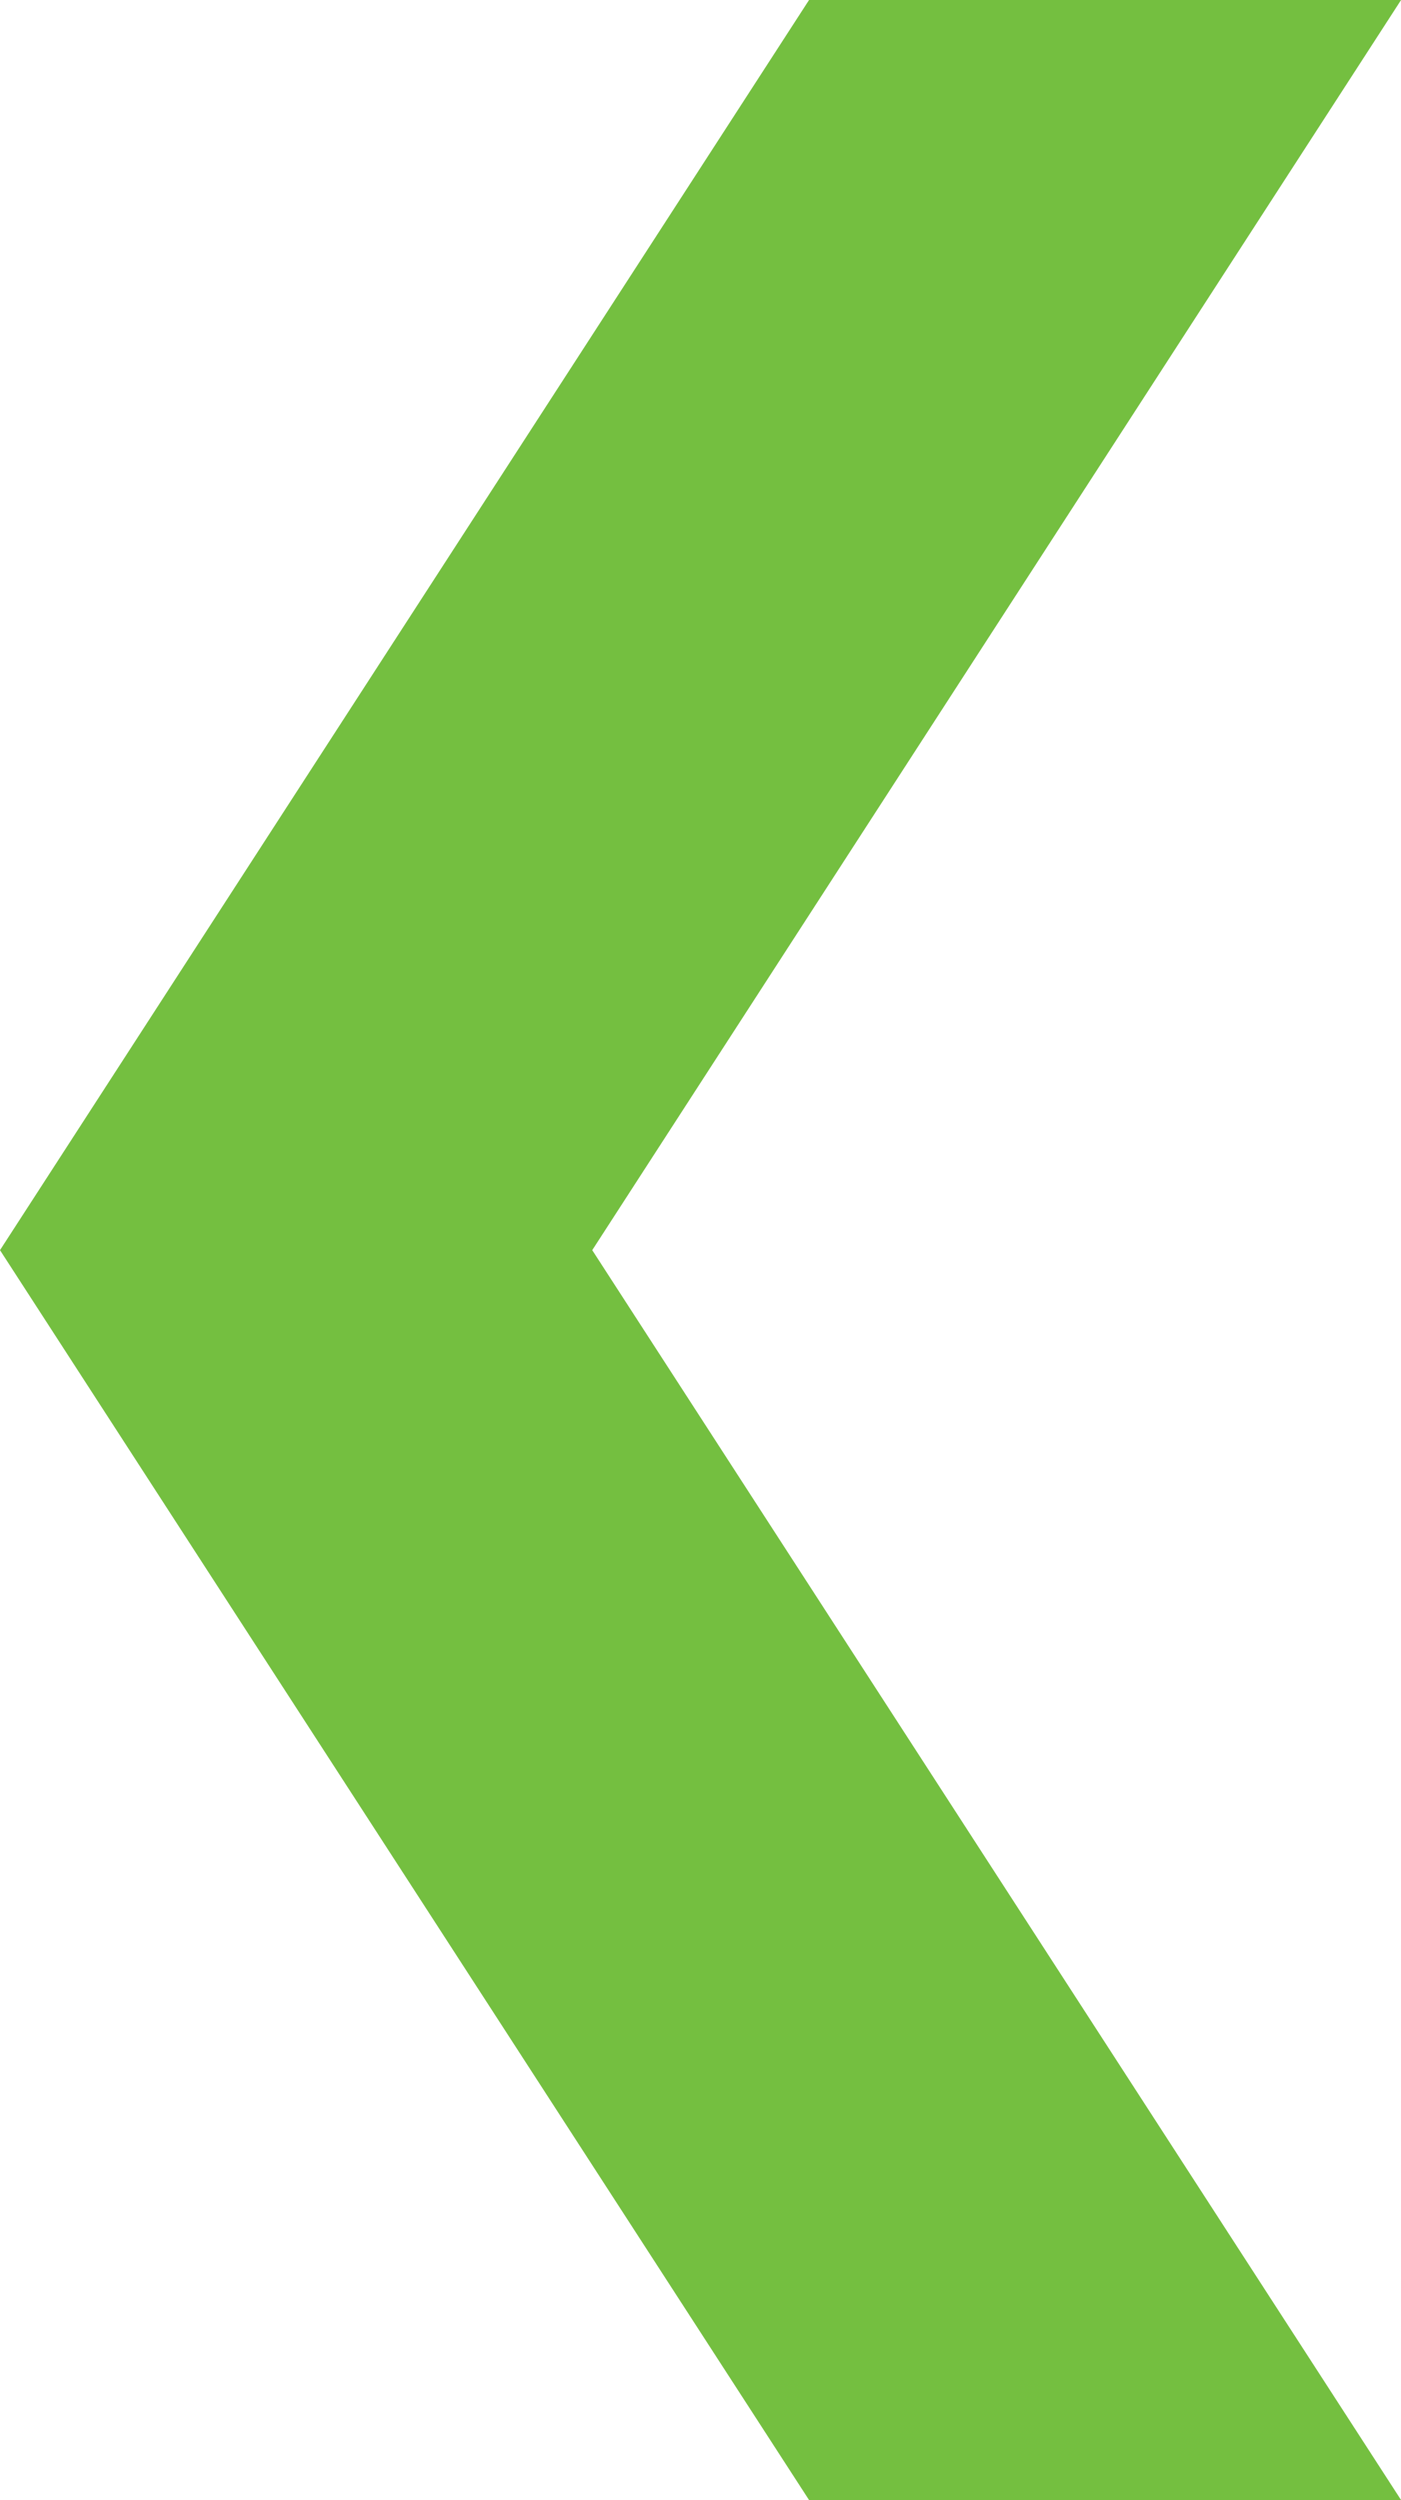 <?xml version="1.0" encoding="utf-8"?>
<!-- Generator: Adobe Illustrator 16.0.0, SVG Export Plug-In . SVG Version: 6.00 Build 0)  -->
<!DOCTYPE svg PUBLIC "-//W3C//DTD SVG 1.1//EN" "http://www.w3.org/Graphics/SVG/1.1/DTD/svg11.dtd">
<svg version="1.1" id="Layer_1" xmlns="http://www.w3.org/2000/svg" xmlns:xlink="http://www.w3.org/1999/xlink" x="0px" y="0px"
	 width="19.483px" height="34.758px" viewBox="-3.248 -5.793 19.483 34.758" enable-background="new -3.248 -5.793 19.483 34.758"
	 xml:space="preserve">
<polygon fill="#74BF40" points="8.003,-5.793 16.236,-5.793 4.988,11.588 16.236,28.965 8.003,28.965 -3.248,11.588 "/>
</svg>
